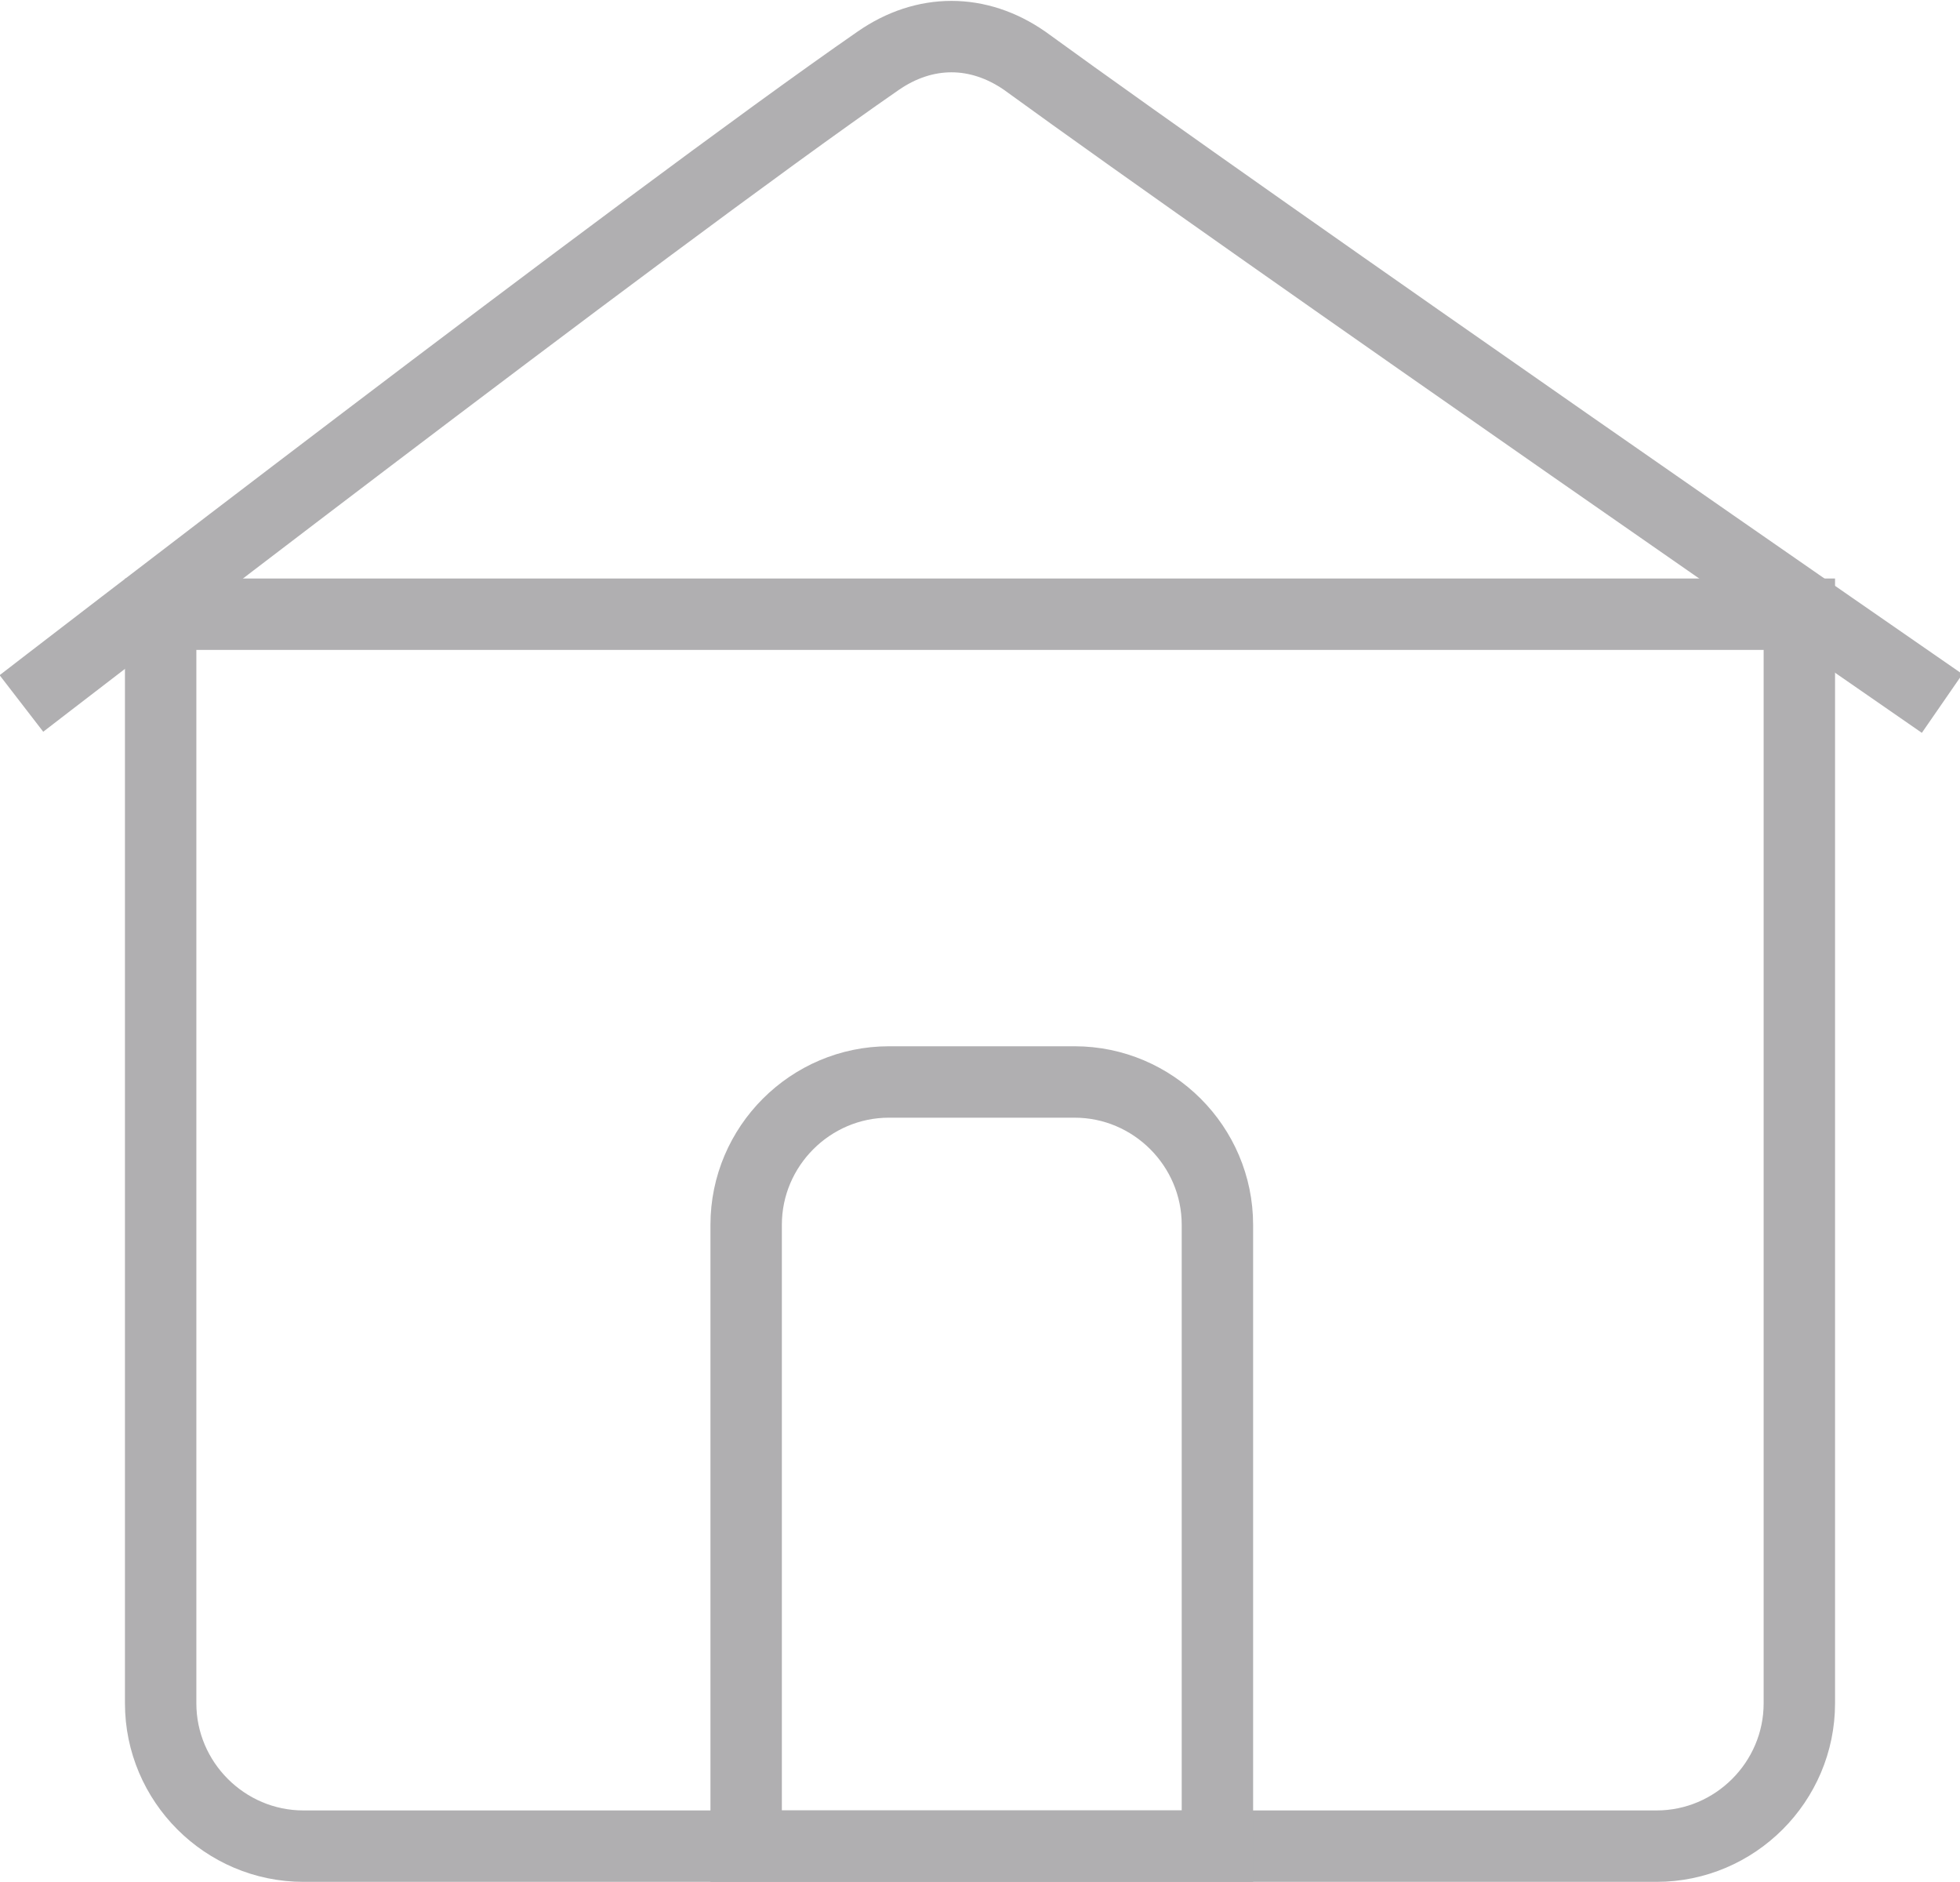 <?xml version="1.0" encoding="utf-8"?>
<!-- Generator: Adobe Illustrator 18.0.0, SVG Export Plug-In . SVG Version: 6.00 Build 0)  -->
<!DOCTYPE svg PUBLIC "-//W3C//DTD SVG 1.1//EN" "http://www.w3.org/Graphics/SVG/1.1/DTD/svg11.dtd">
<svg version="1.1" id="Layer_1" xmlns="http://www.w3.org/2000/svg" xmlns:xlink="http://www.w3.org/1999/xlink" x="0px" y="0px"
	 width="54.9px" height="52.7px" viewBox="0 0 54.9 52.7" enable-background="new 0 0 54.9 52.7" xml:space="preserve">
<g>
	<path fill="none" stroke="#B0AFB1" stroke-width="2" stroke-miterlimit="10" d="M46.4,51.7H8.5c-2.2,0-4-1.8-4-4V17.2h45.9v30.5
		C50.4,49.9,48.6,51.7,46.4,51.7z"/>
	<path fill="none" stroke="#B0AFB1" stroke-width="2" stroke-miterlimit="10" d="M34.1,51.7H20.9V34.3c0-2.2,1.8-4,4-4h5.2
		c2.2,0,4,1.8,4,4V51.7z"/>
	<path fill="none" stroke="#B0AFB1" stroke-width="2" stroke-miterlimit="10" d="M0.6,19.7c0,0,17.5-13.5,24-18
		c1.3-0.9,2.8-0.9,4.1,0c6.6,4.8,25.7,18,25.7,18"/>
</g>
</svg>
